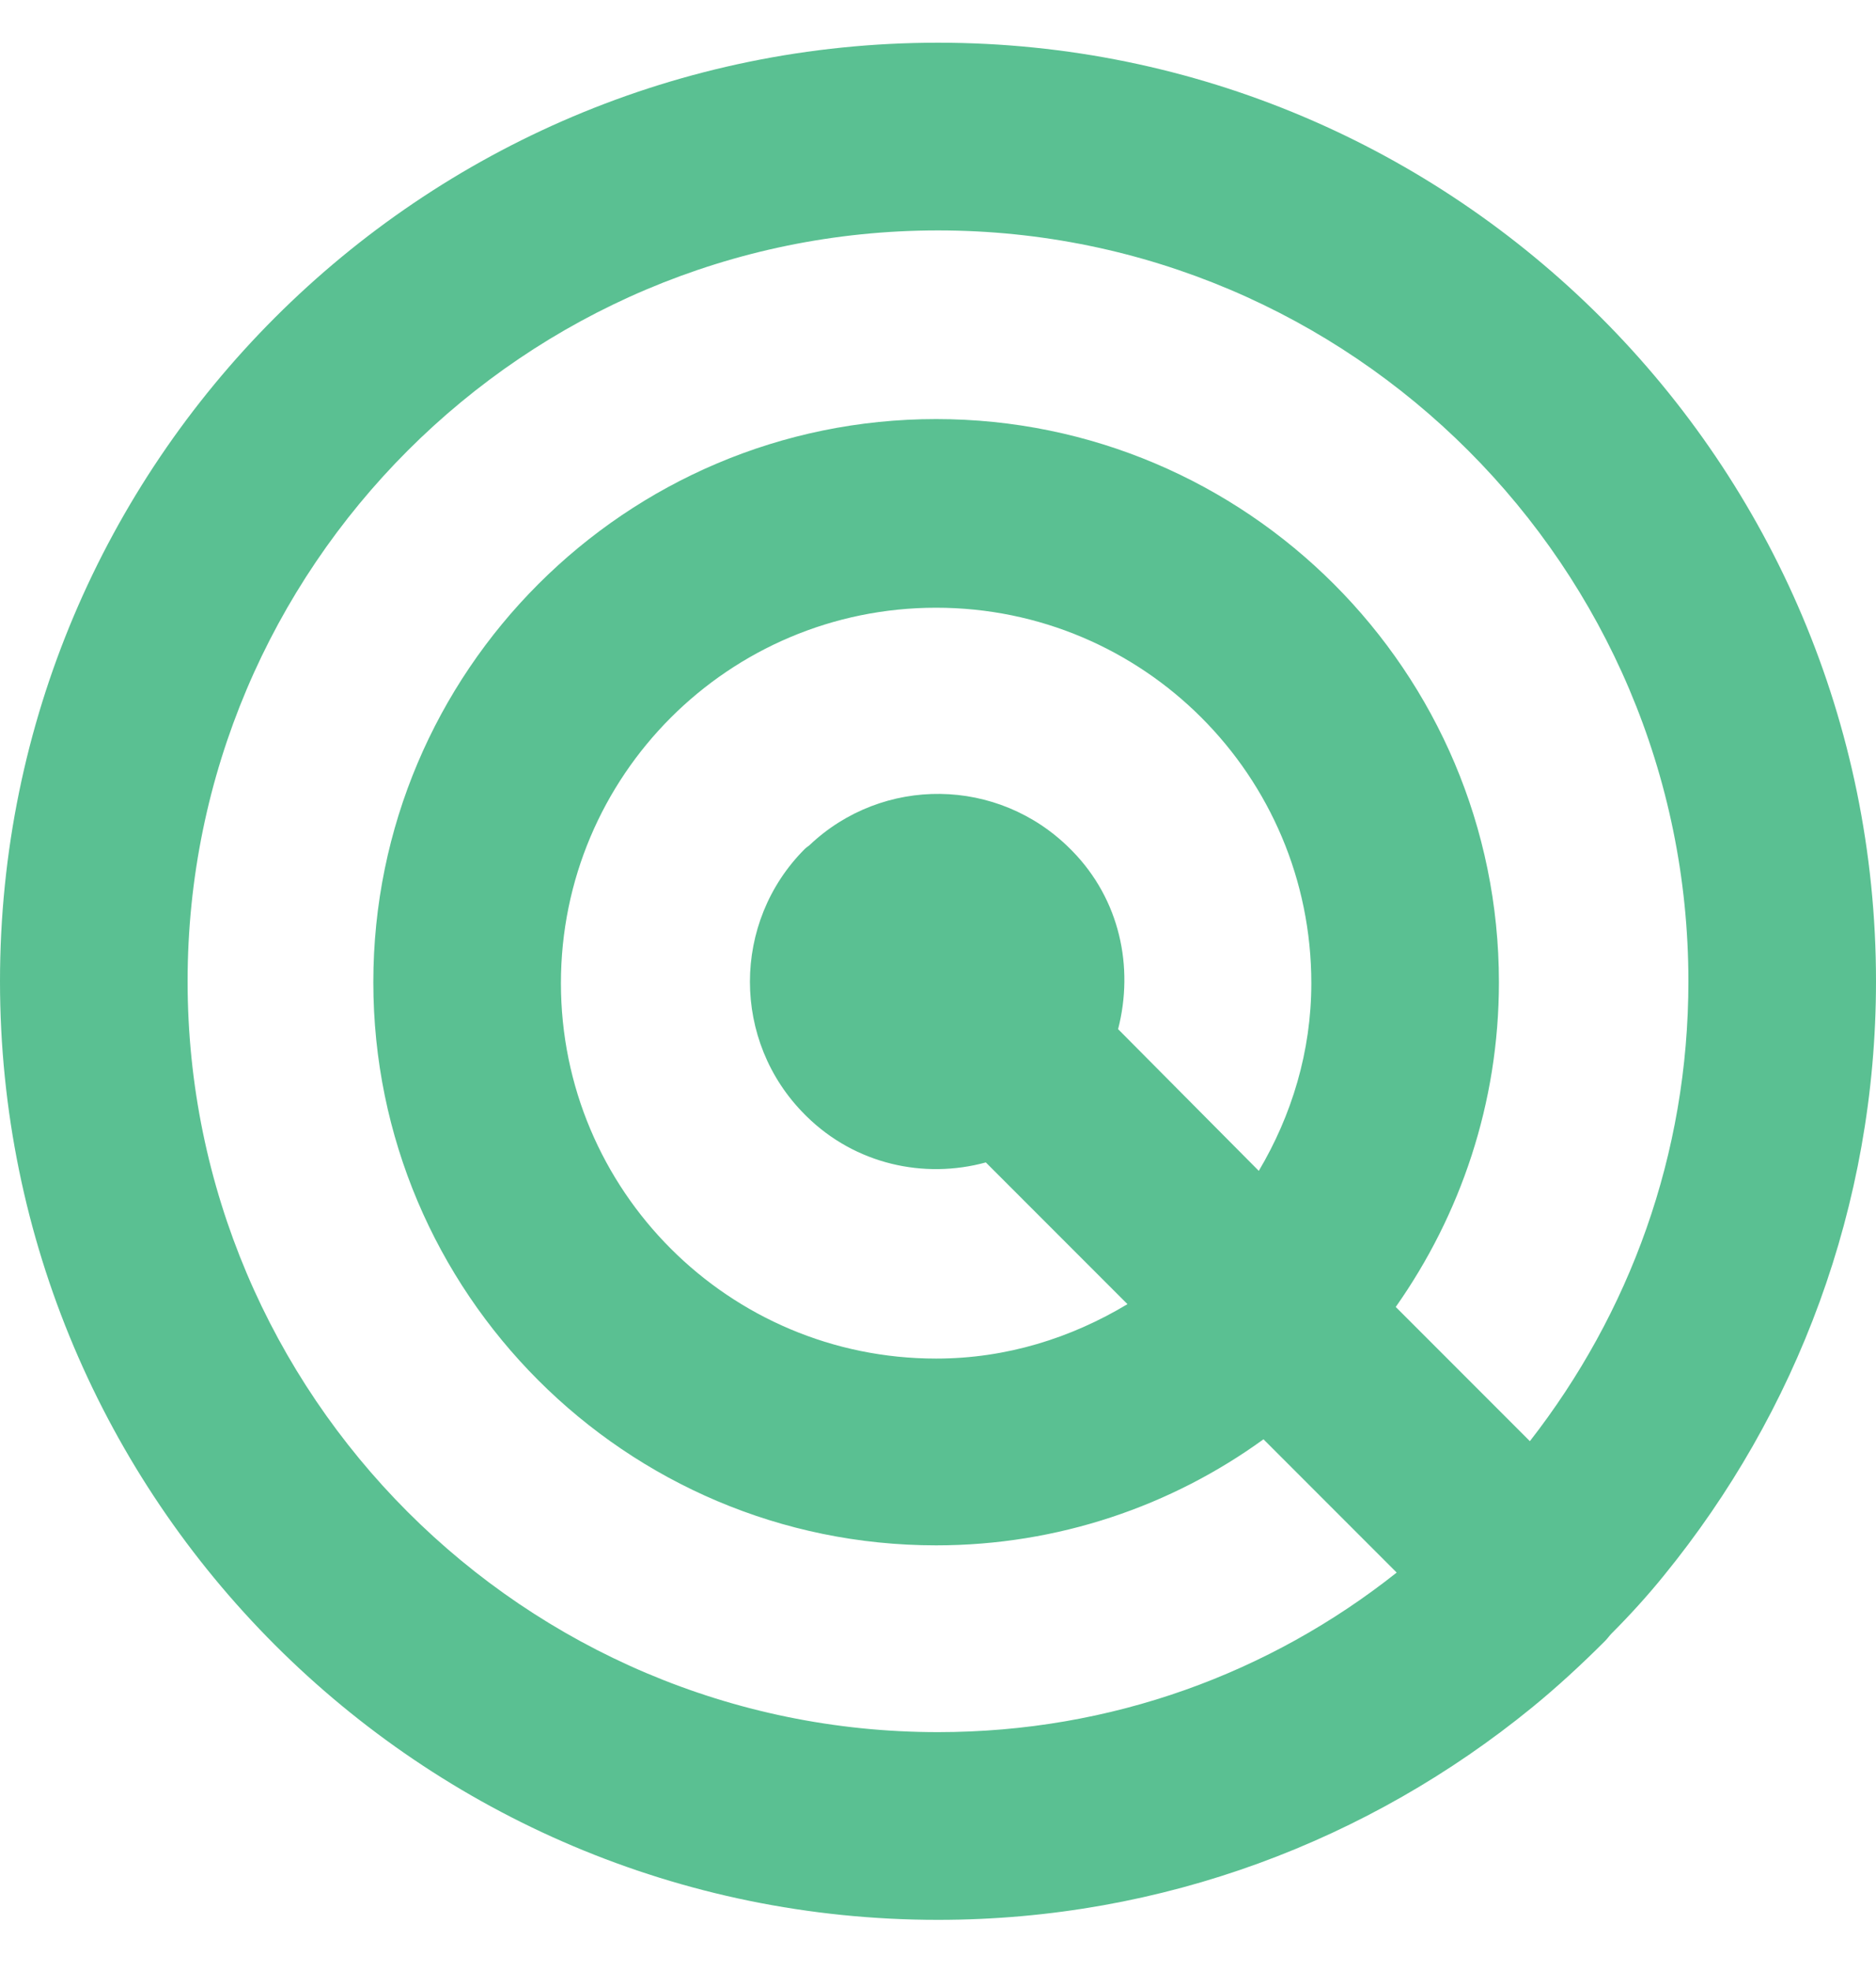 <svg width="20" height="21" viewBox="0 0 20 21" fill="none" xmlns="http://www.w3.org/2000/svg">
<path d="M17.74 16.785C19.15 15.055 20 12.855 20 10.455C20 4.935 15.52 0.455 10 0.455C4.48 0.455 0 4.935 0 10.455C0 15.975 4.48 20.455 10 20.455C12.4 20.455 14.6 19.605 16.33 18.195C16.6 17.975 16.86 17.735 17.11 17.485C17.14 17.455 17.16 17.425 17.18 17.405C17.38 17.205 17.57 16.995 17.74 16.785ZM10 18.455C5.59 18.455 2 14.865 2 10.455C2 6.045 5.59 2.455 10 2.455C14.41 2.455 18 6.045 18 10.455C18 12.305 17.37 13.995 16.31 15.355L14.88 13.925C15.57 12.945 15.98 11.755 15.98 10.465C15.98 7.155 13.29 4.465 9.98 4.465C6.67 4.465 3.98 7.155 3.98 10.465C3.98 13.775 6.67 16.465 9.98 16.465C11.28 16.465 12.49 16.045 13.47 15.335L14.89 16.755C13.54 17.825 11.85 18.455 10 18.455ZM11.92 10.965C12.09 10.305 11.94 9.585 11.43 9.065L11.41 9.045C10.64 8.275 9.41 8.265 8.63 9.005C8.62 9.015 8.6 9.025 8.58 9.045C7.8 9.825 7.8 11.095 8.58 11.875L8.6 11.895C9.12 12.405 9.85 12.565 10.51 12.385L12.02 13.895C11.42 14.255 10.73 14.475 9.98 14.475C7.77 14.475 5.98 12.685 5.98 10.475C5.98 8.265 7.77 6.475 9.98 6.475C12.19 6.475 13.98 8.265 13.98 10.475C13.98 11.205 13.77 11.885 13.42 12.475L11.92 10.965Z" fill="#5AC092"/>
</svg>
